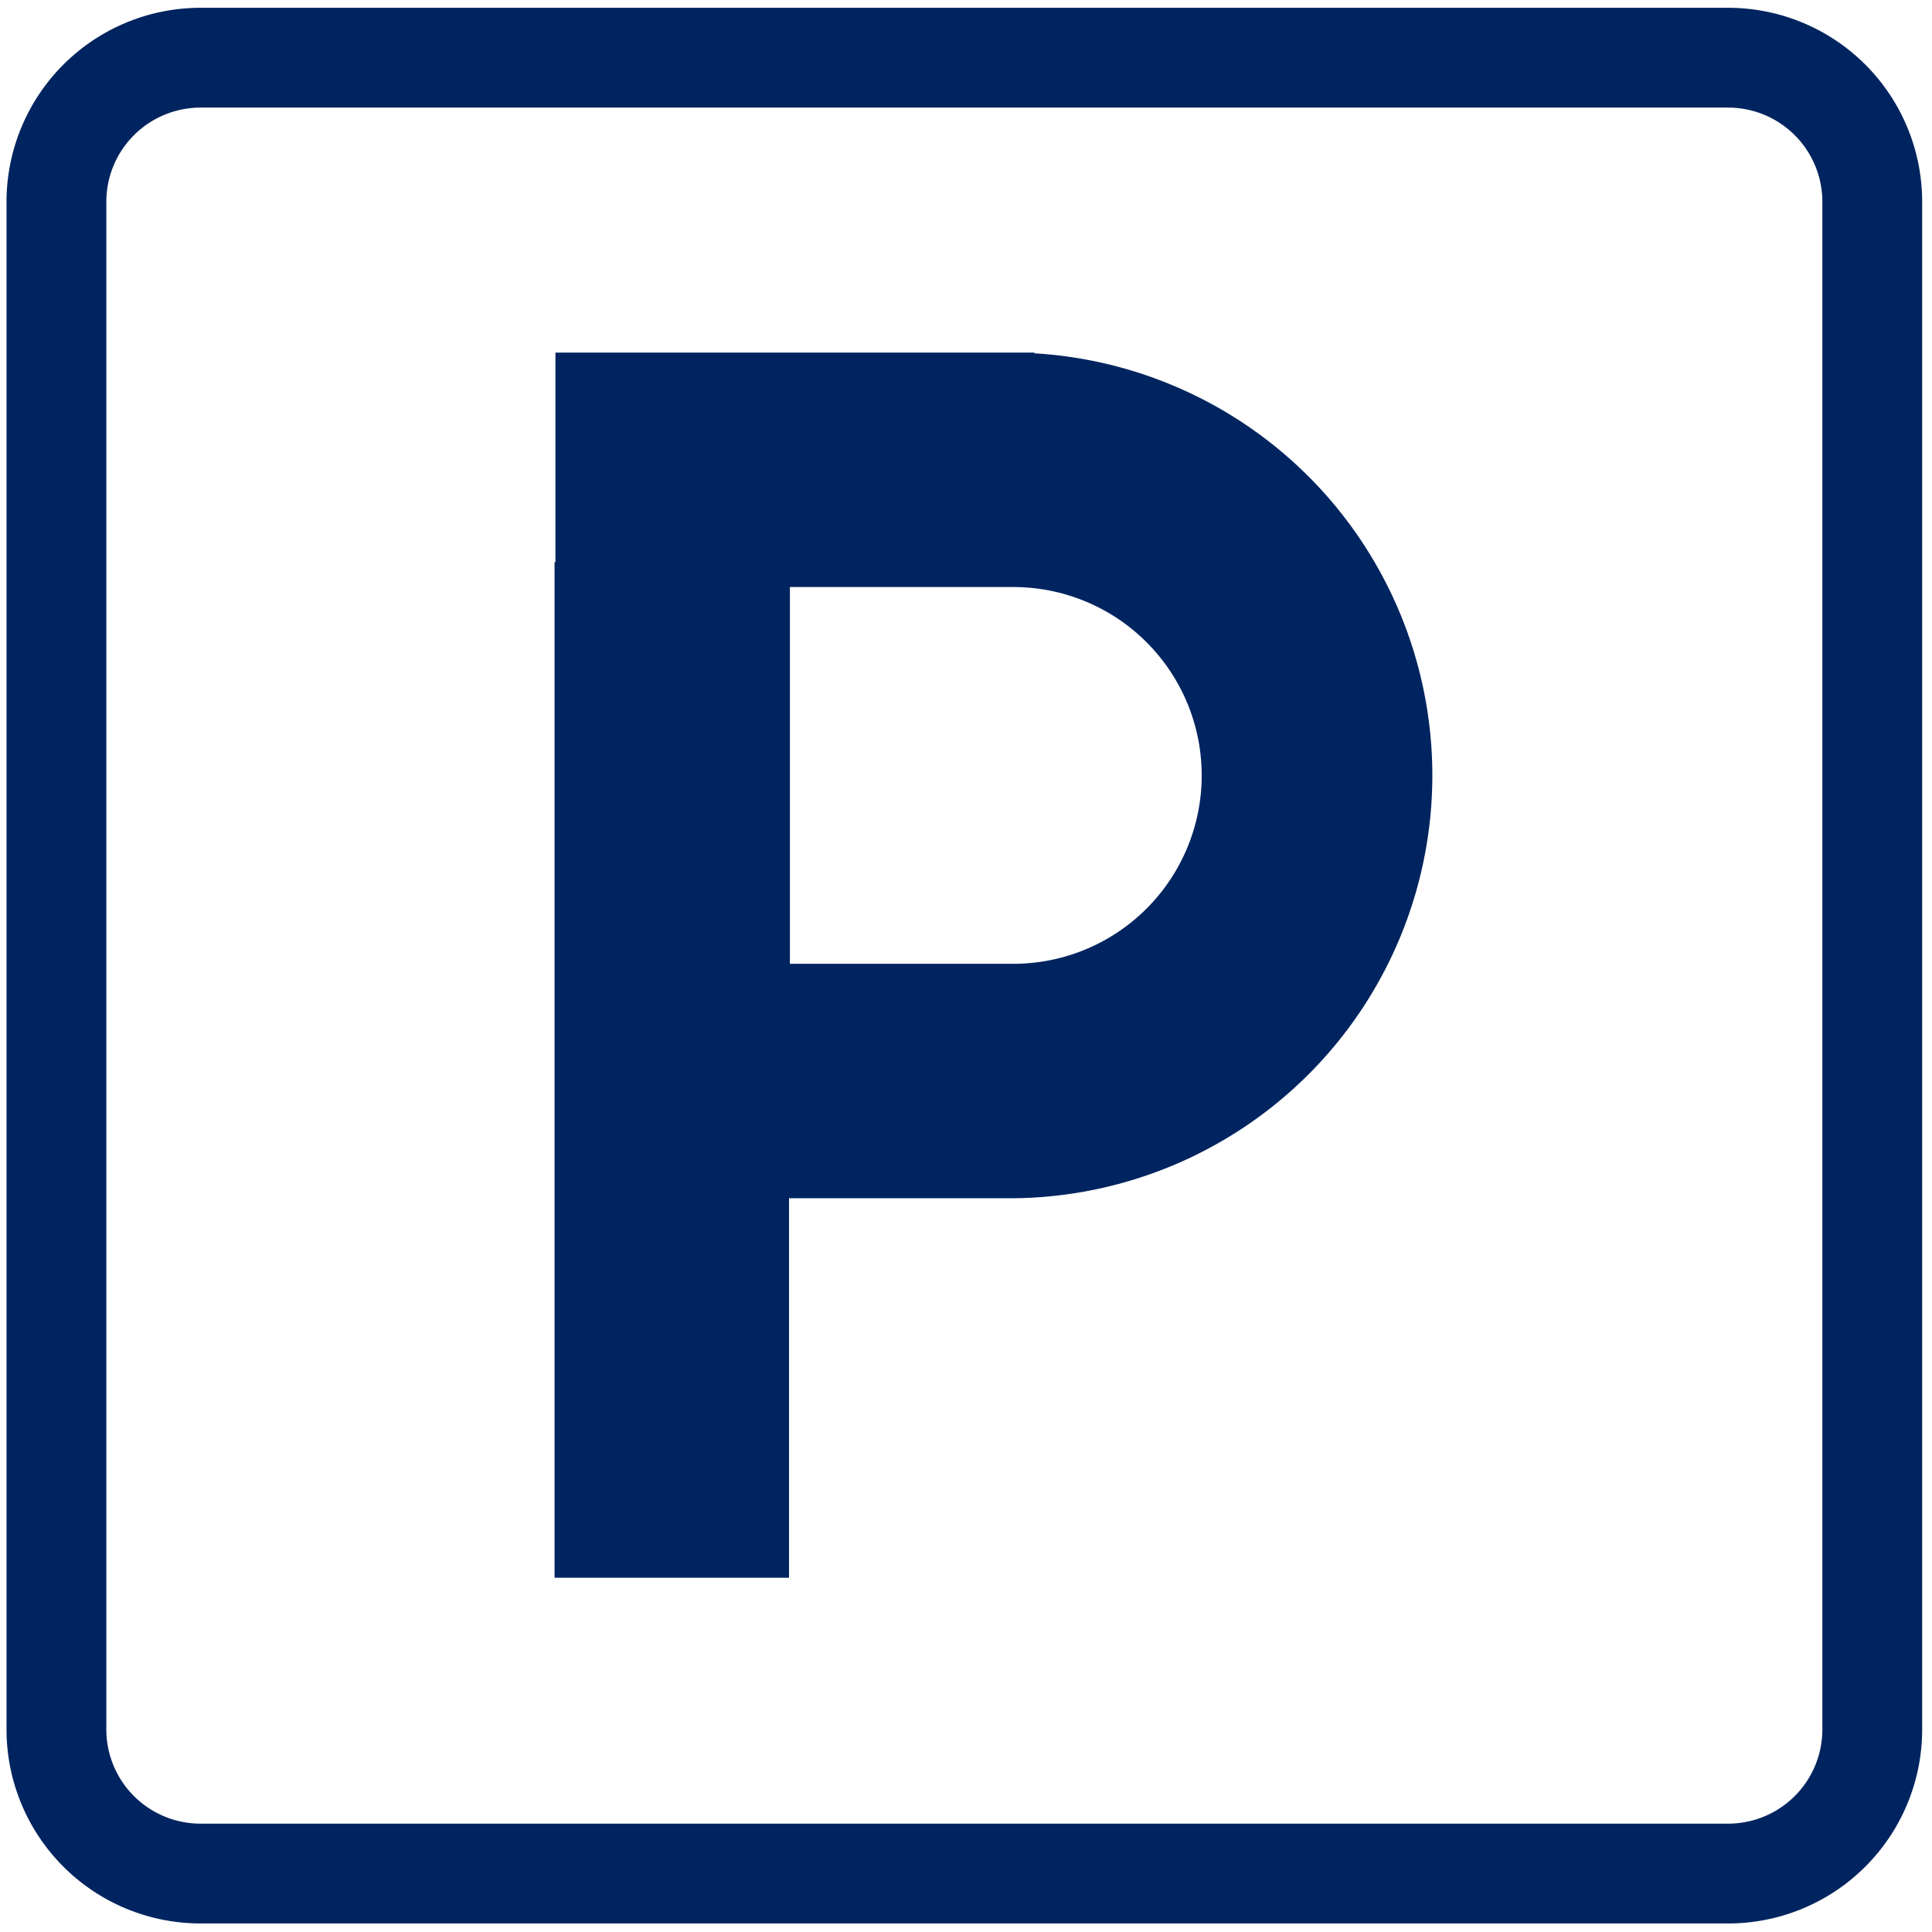 <svg width="109" height="109" viewBox="0 0 109 109" fill="none" xmlns="http://www.w3.org/2000/svg"><path d="M97.497 3.255h-86.18a8.134 8.134 0 00-8.134 8.134v86.18a8.133 8.133 0 008.133 8.134h86.18a8.133 8.133 0 008.134-8.133V11.389a8.133 8.133 0 00-8.133-8.134z" stroke="#00245F" stroke-width="5.631" stroke-linecap="round" stroke-linejoin="round"/><path d="M57.171 20.392H31.837v11.822h-.05v56.301h12.228V67.103H57.17a23.356 23.356 0 000-46.71zm0 34.484H44.065V32.62H57.17a11.127 11.127 0 110 22.256z" fill="#00245F" stroke="#00245F" stroke-miterlimit="10"/></svg>